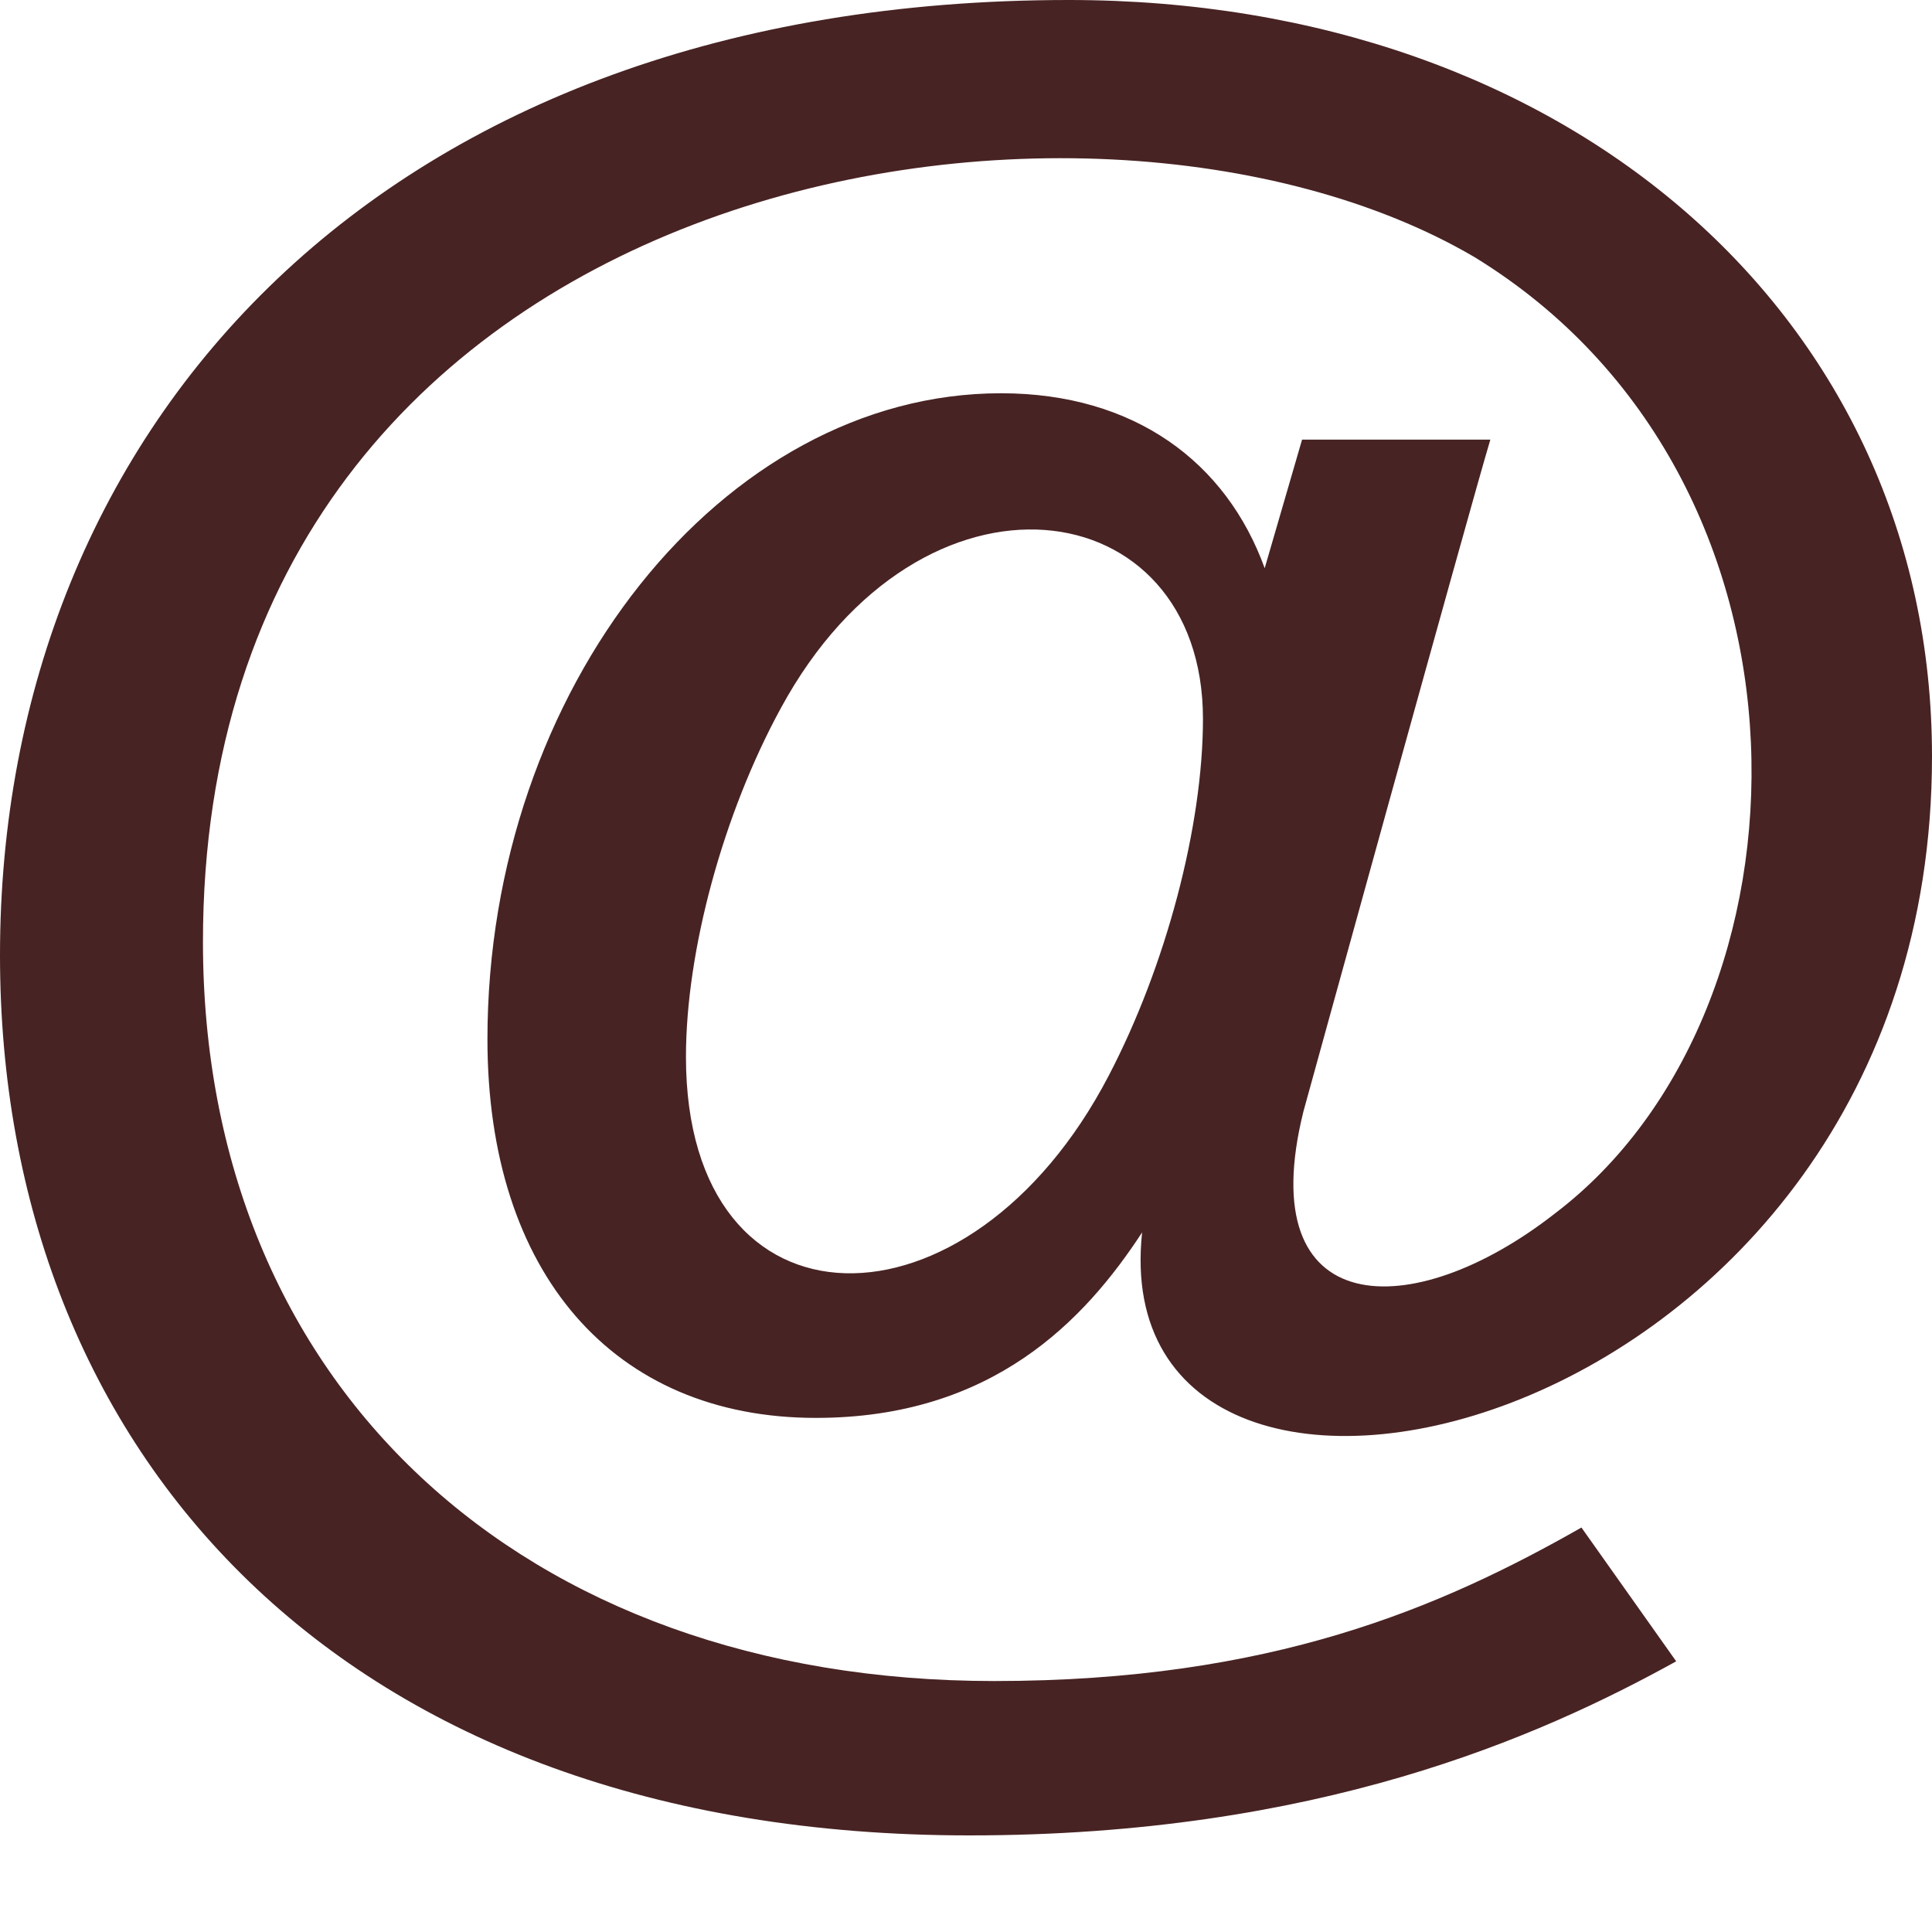 <svg width="20" height="20" viewBox="0 0 20 20" fill="none" xmlns="http://www.w3.org/2000/svg">
<g id="E-mail &#208;&#184;&#208;&#186;&#208;&#190;&#208;&#189;&#208;&#186;&#208;&#176;">
<path id="Vector" d="M10.035 19C3.524 19 0 15.023 0 9.889C0 4.403 3.968 0 11.063 0C16.242 0 20 3.293 20 7.83C20 14.936 11.392 16.812 11.823 12.758C11.232 13.662 10.278 14.678 8.446 14.678C6.349 14.678 5.046 13.176 5.046 10.758C5.046 7.133 7.48 4.071 10.362 4.071C11.744 4.071 12.695 4.785 13.092 5.882L13.479 4.551H15.428C15.224 5.23 13.493 11.506 13.493 11.506C12.953 13.68 14.618 13.718 16.095 12.563C18.869 10.459 19.012 4.956 15.263 2.661C11.246 0.303 2.101 1.762 2.101 9.751C2.101 14.328 5.393 17.402 10.292 17.402C13.155 17.402 14.91 16.644 16.371 15.813L17.352 17.198C15.926 17.986 13.634 19 10.035 19ZM8.082 7.333C7.486 8.426 7.101 9.842 7.101 10.941C7.101 13.885 10.036 13.904 11.477 11.136C12.071 9.999 12.453 8.55 12.453 7.442C12.453 5.063 9.541 4.642 8.082 7.333Z" fill="#482323"/>
</g>
</svg>
